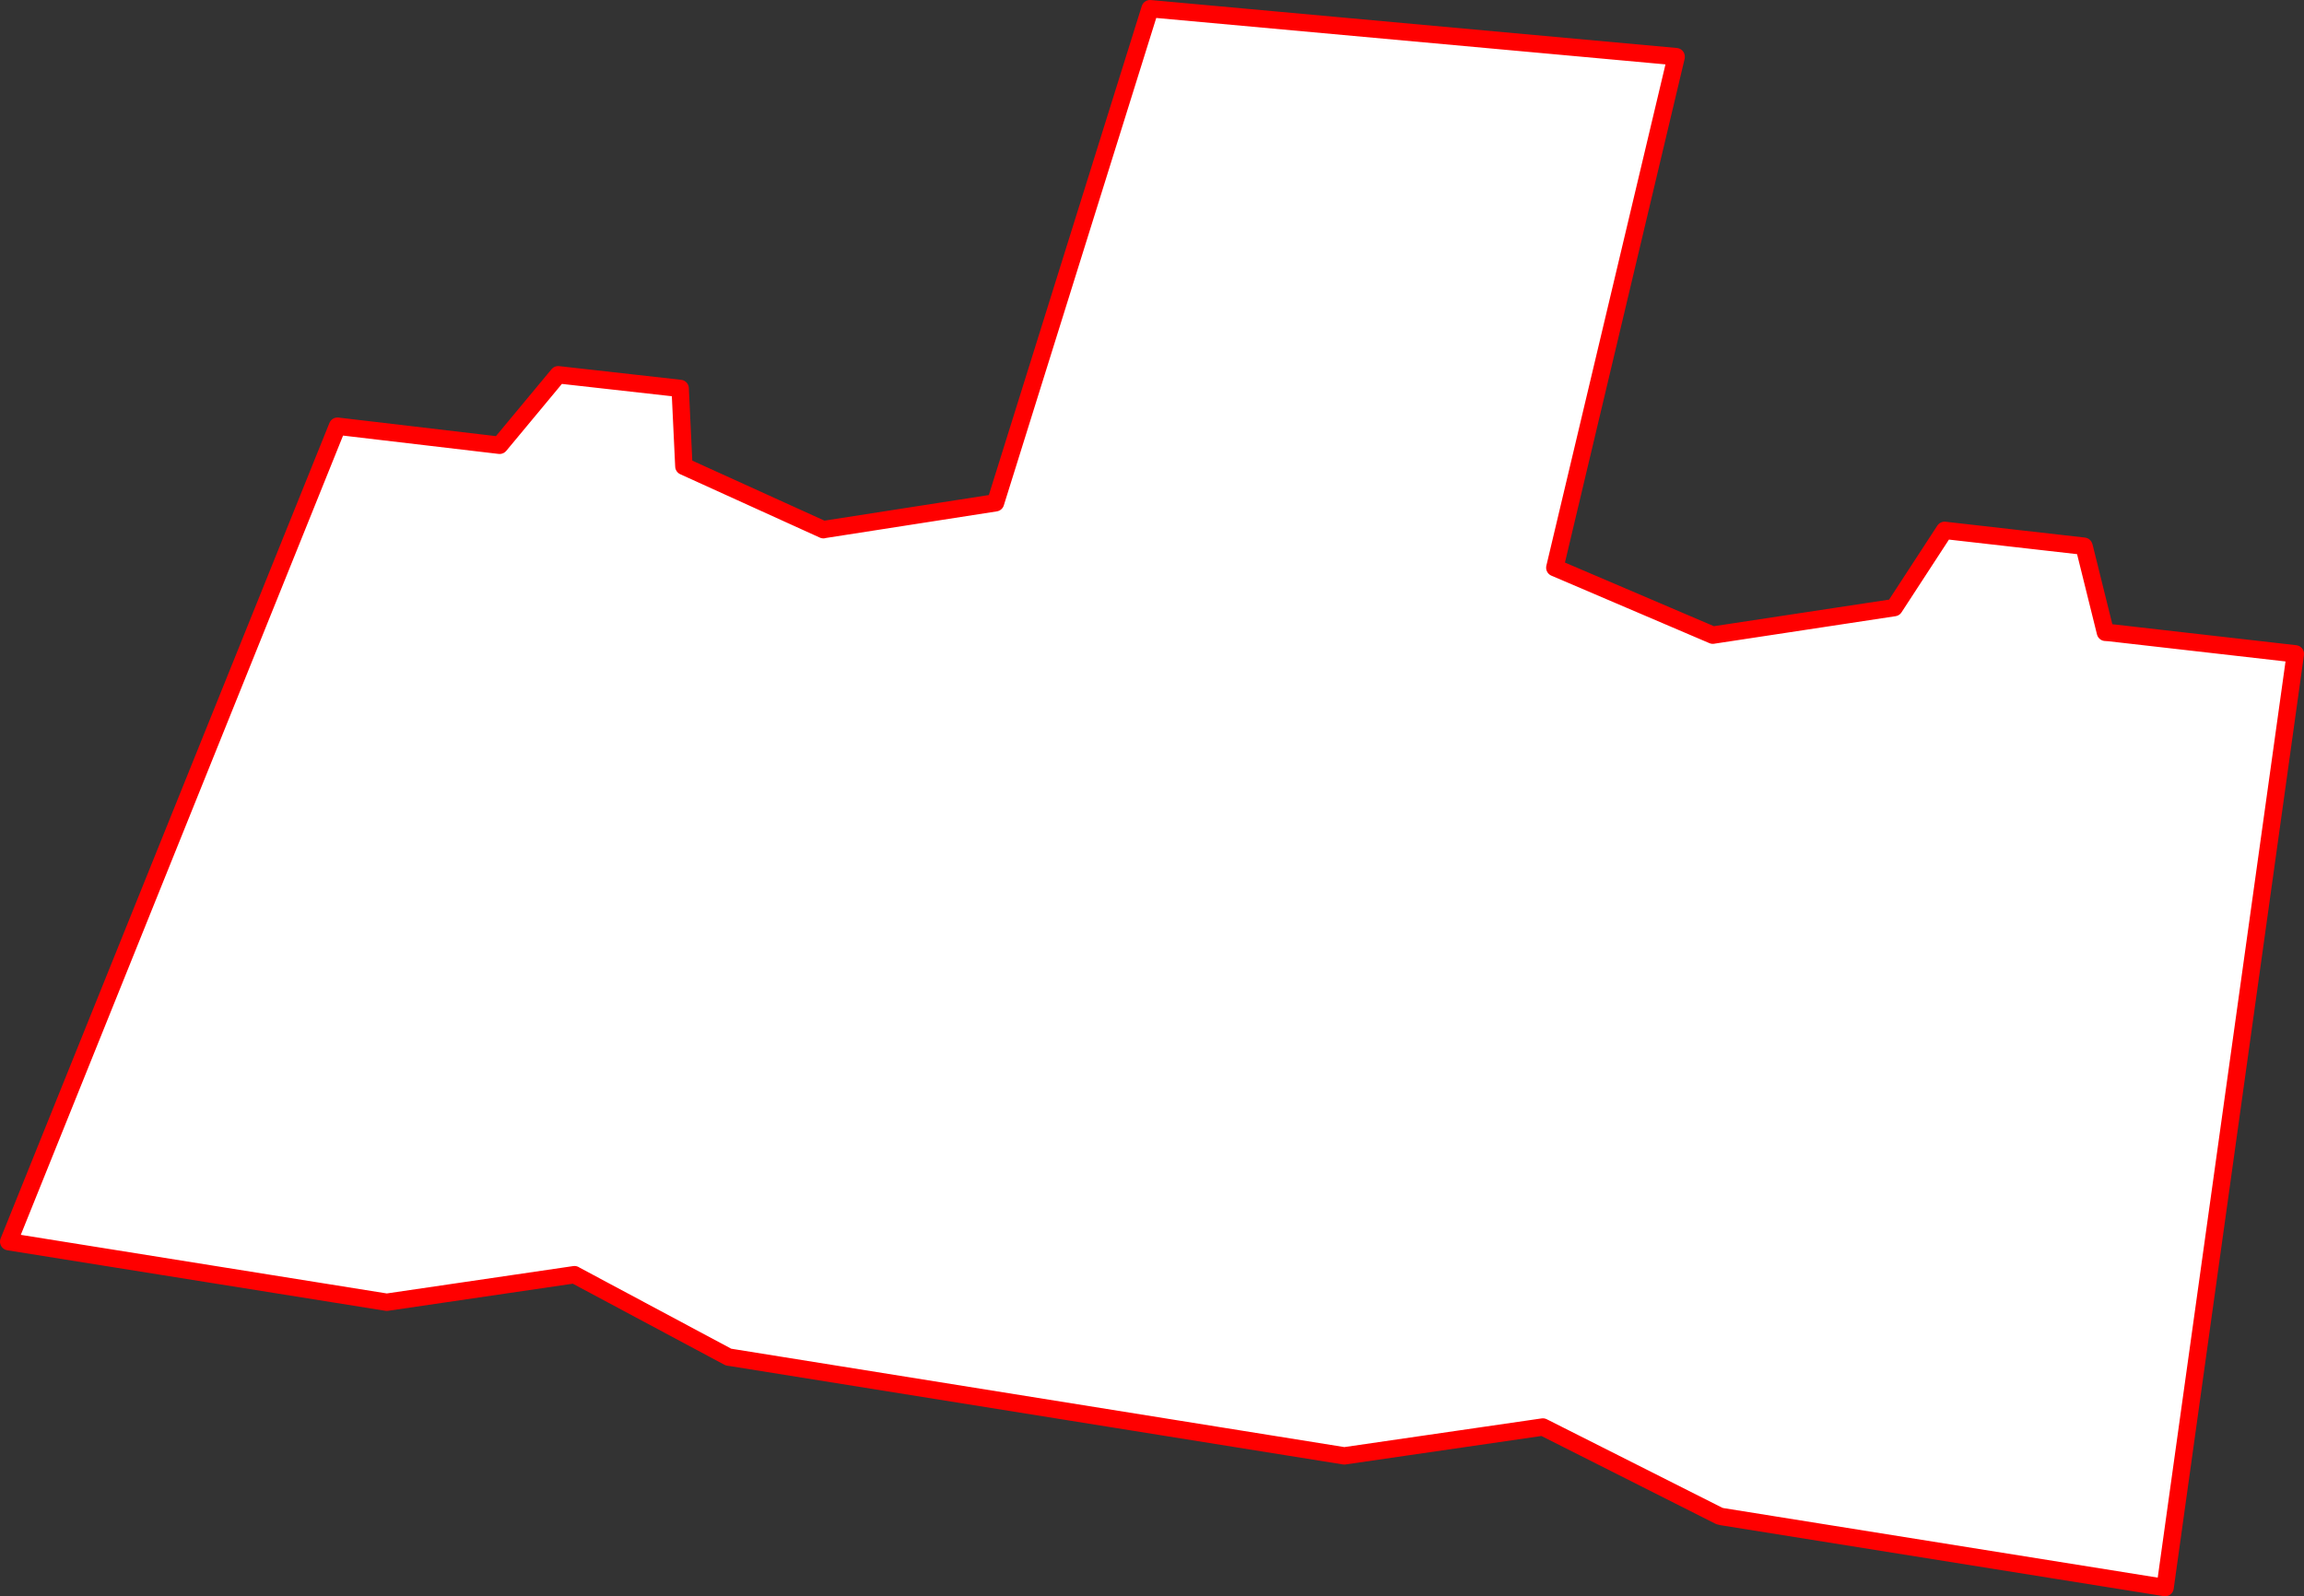 <?xml version="1.0" encoding="UTF-8" standalone="no"?>
<svg xmlns:xlink="http://www.w3.org/1999/xlink" height="367.8px" width="530.8px" xmlns="http://www.w3.org/2000/svg">
  <rect width="100%" height="100%" fill="#333333" stroke="none"/>
  <g transform="matrix(1.0, 0.0, 0.0, 1.0, -71.05, -82.7)">
    <path d="M457.2 95.85 L457.9 95.9 429.95 213.65 429.75 213.7 429.95 213.65 430.85 214.05 431.65 214.4 465.95 229.0 465.65 229.05 429.25 213.5 457.2 95.85 429.25 213.5 465.65 229.05 465.95 229.0 466.4 229.2 508.25 222.85 519.75 205.05 551.2 208.65 552.0 208.7 556.9 228.45 556.95 228.55 599.85 233.4 600.7 233.5 570.7 448.65 467.9 432.2 467.75 432.15 427.15 411.7 426.9 411.7 381.4 418.3 239.4 395.55 239.3 395.45 203.9 376.5 203.65 376.55 160.6 382.9 73.35 368.9 73.35 368.85 149.25 181.0 186.6 185.4 200.1 169.2 227.75 172.25 228.2 172.3 229.15 190.3 260.9 204.7 261.25 204.9 301.0 198.7 336.65 84.85 457.2 95.85 M227.75 172.25 L228.6 190.15 260.75 204.75 260.9 204.7 260.75 204.75 228.6 190.15 227.75 172.25 M203.65 376.55 L203.4 376.4 160.15 382.75 73.35 368.85 160.15 382.75 203.4 376.4 203.65 376.55 M426.9 411.7 L426.5 411.5 380.75 418.15 239.3 395.45 380.75 418.15 426.5 411.5 426.9 411.7 M599.85 233.4 L569.85 448.5 467.75 432.15 569.85 448.5 599.85 233.4 M551.2 208.65 L556.1 228.4 556.9 228.45 556.1 228.4 551.2 208.65" fill="#ffffff" fill-rule="evenodd" stroke="none"/>
    <path d="M457.2 95.85 L429.25 213.5 465.65 229.05 465.95 229.0 507.45 222.7 519.05 204.9 551.15 208.55 551.2 208.65 556.1 228.4 556.9 228.45 599.85 233.35 599.85 233.4 569.85 448.5 467.75 432.15 467.15 432.0 426.9 411.7 426.5 411.5 380.75 418.15 239.3 395.45 238.9 395.4 203.65 376.55 203.4 376.4 160.15 382.75 73.35 368.85 73.05 368.8 148.8 180.9 186.15 185.3 199.65 169.05 227.75 172.2 227.75 172.25 228.6 190.15 260.75 204.75 260.9 204.7 300.4 198.55 336.0 84.7 457.2 95.75 457.2 95.85" fill="none" stroke="#ff0000" stroke-linecap="round" stroke-linejoin="round" stroke-width="4.0"/>
    <path d="M429.95 213.65 L457.9 95.9 457.2 95.85 336.65 84.85 301.0 198.7 261.25 204.9 260.9 204.7 229.15 190.3 228.2 172.3 227.75 172.25 200.1 169.2 186.6 185.4 149.25 181.0 73.35 368.85 73.35 368.9 160.6 382.9 203.65 376.55 203.9 376.5 239.3 395.45 239.4 395.55 381.4 418.3 426.9 411.7 427.15 411.7 467.75 432.15 467.9 432.2 570.7 448.65 600.7 233.5 599.85 233.4 556.95 228.55 556.9 228.45 552.0 208.7 551.2 208.65 519.75 205.05 508.25 222.85 466.4 229.2 465.95 229.0 431.65 214.4 430.85 214.05 429.95 213.65" fill="none" stroke="#ff0000" stroke-linecap="round" stroke-linejoin="round" stroke-width="1.0"/>
  </g>
</svg>
